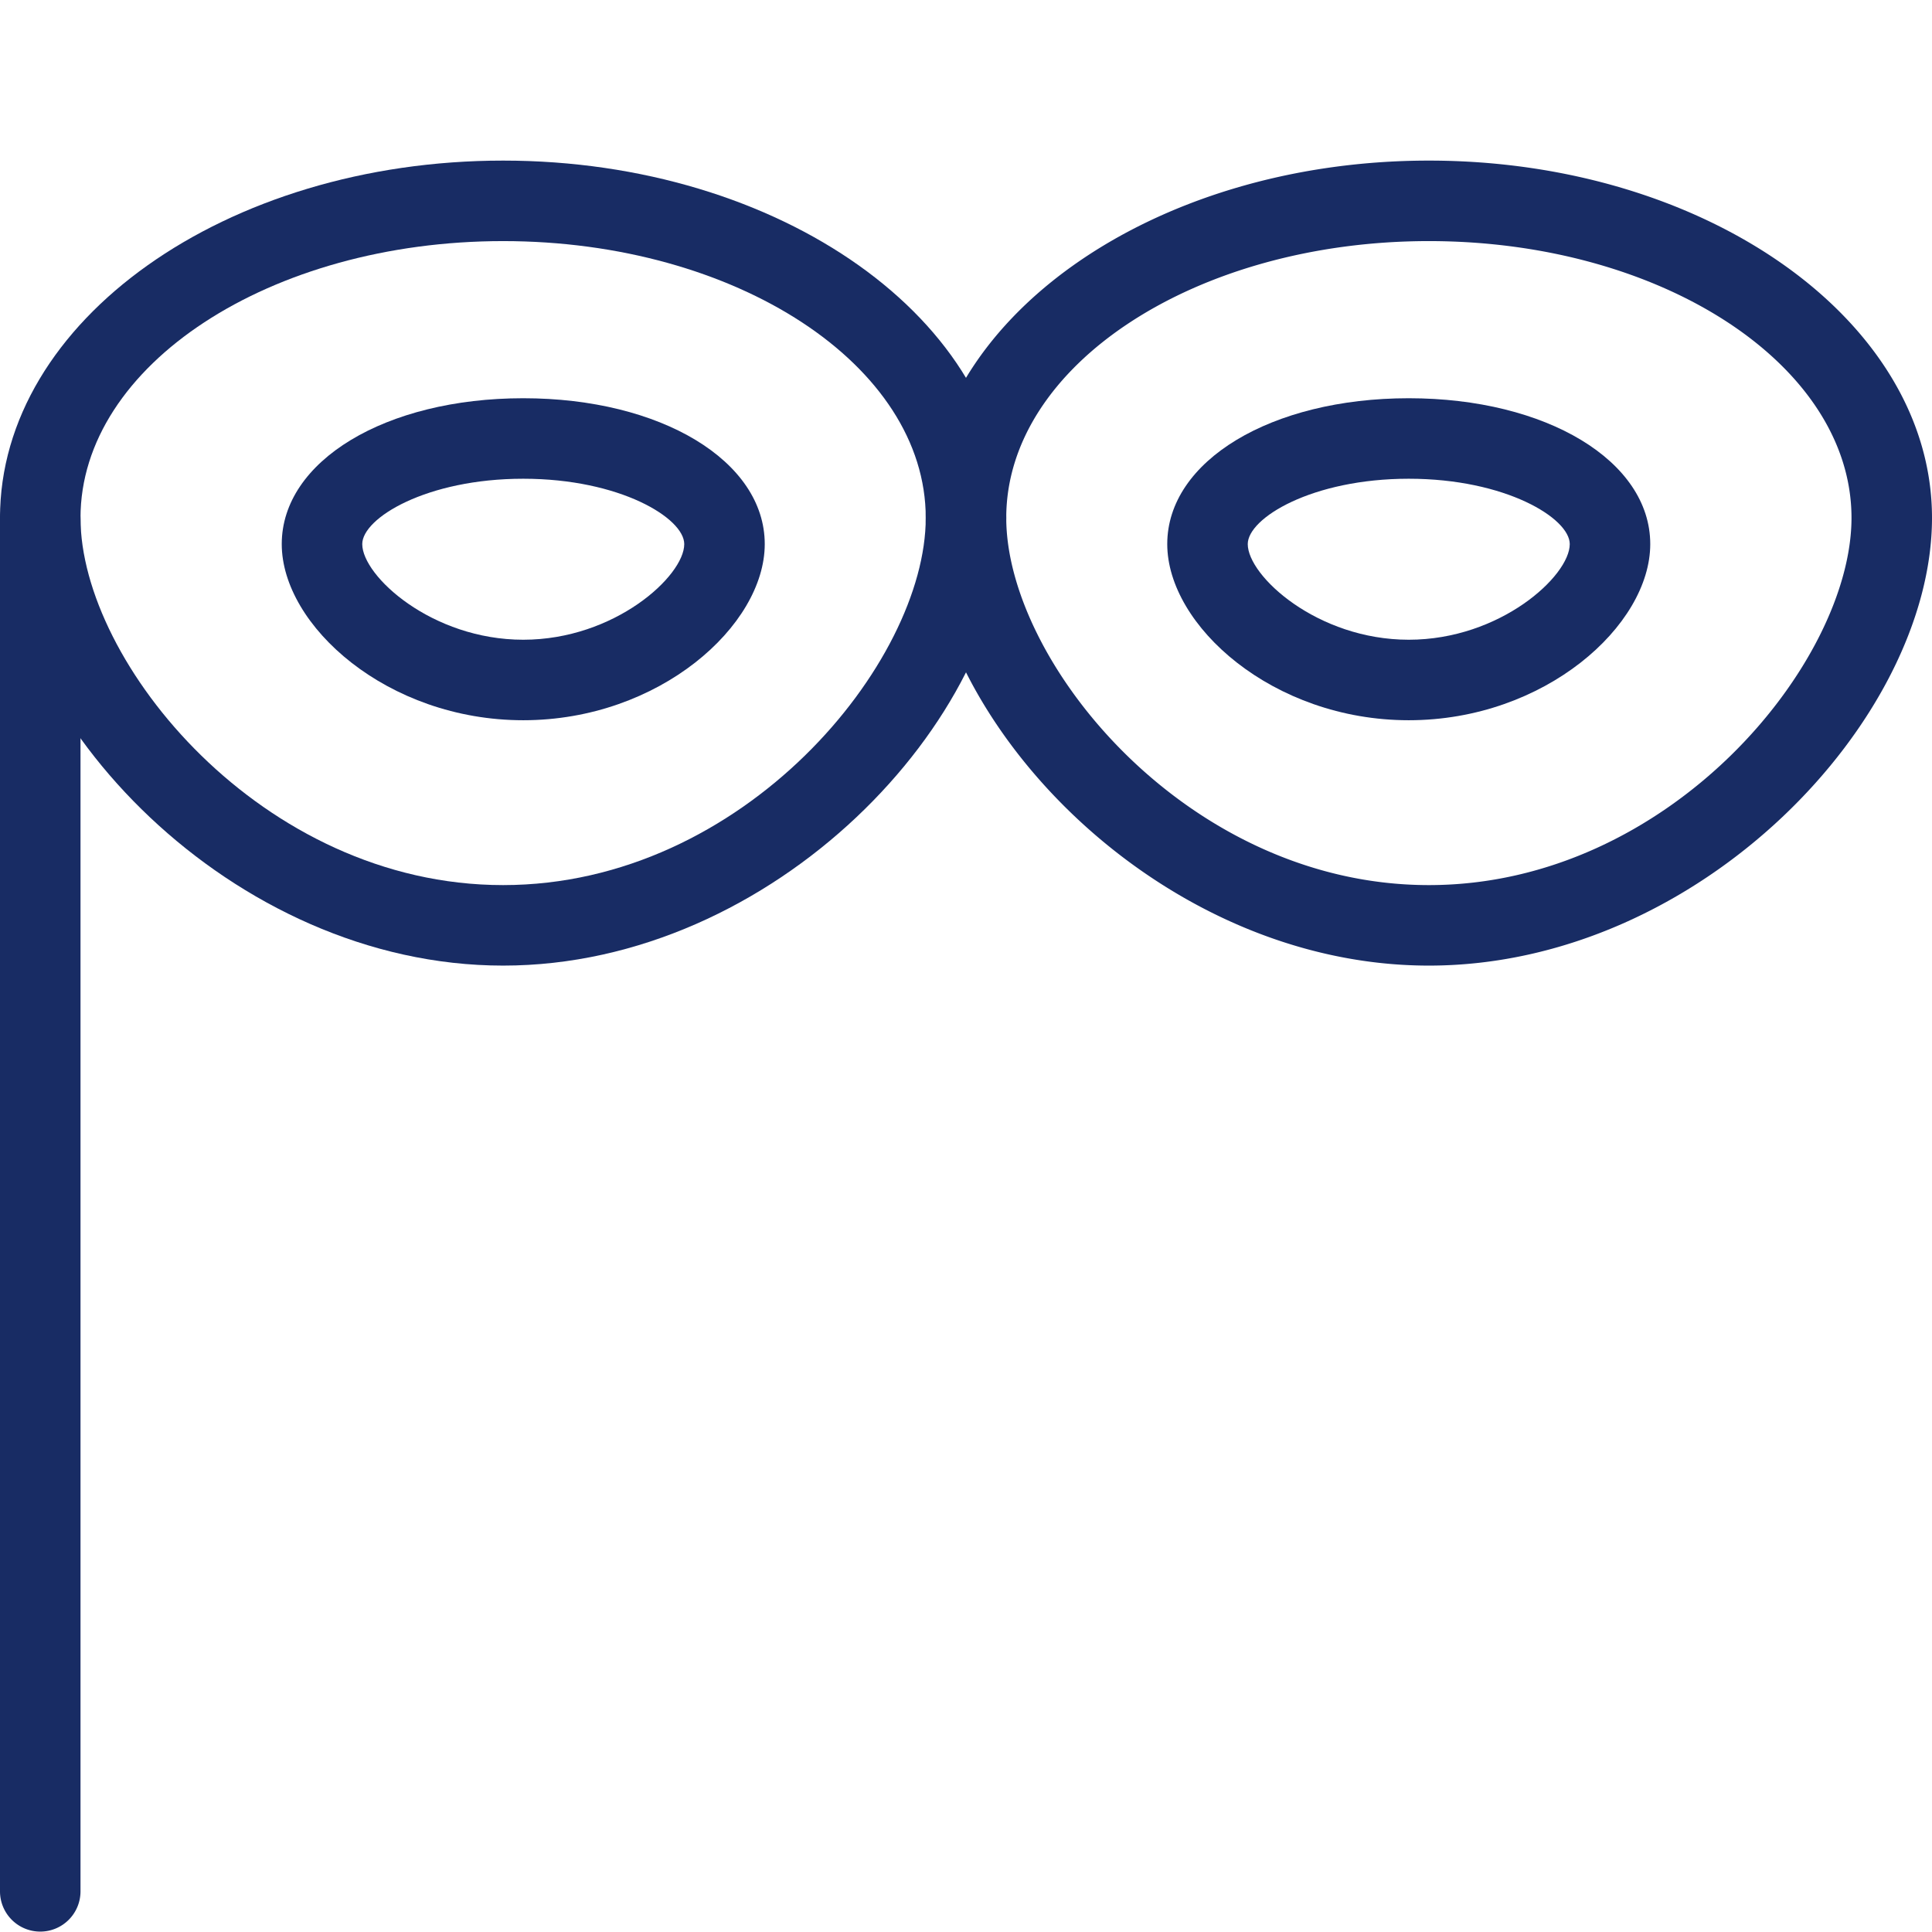 <svg fill="#182c64" xmlns="http://www.w3.org/2000/svg" width="128" height="128" viewBox="0 0 24 24"><path d="M6.25 11.995C2.884 11.995 0 8.937 0 6.433c0-2.447 2.804-4.438 6.25-4.438s6.25 1.991 6.25 4.438c0 2.504-2.884 5.562-6.25 5.562zm0-9C3.355 2.995 1 4.537 1 6.433c0 1.795 2.255 4.562 5.25 4.562s5.25-2.768 5.25-4.562c0-1.896-2.355-3.438-5.25-3.438z"/><path d="M6.5 8.947c-1.689 0-3-1.176-3-2.188 0-1.033 1.29-1.812 3-1.812s3 .779 3 1.812c0 1.012-1.311 2.188-3 2.188zm0-3c-1.202 0-2 .489-2 .812 0 .396.864 1.188 2 1.188s2-.792 2-1.188c0-.322-.798-.812-2-.812zM17.5 8.947c-1.689 0-3-1.176-3-2.188 0-1.033 1.29-1.812 3-1.812s3 .779 3 1.812c0 1.012-1.311 2.188-3 2.188zm0-3c-1.202 0-2 .489-2 .812 0 .396.864 1.188 2 1.188s2-.792 2-1.188c0-.322-.798-.812-2-.812z"/><path d="M17.75 11.995c-3.366 0-6.25-3.059-6.25-5.562 0-2.447 2.804-4.438 6.25-4.438S24 3.986 24 6.433c0 2.504-2.884 5.562-6.25 5.562zm0-9c-2.895 0-5.25 1.542-5.25 3.438 0 1.795 2.255 4.562 5.25 4.562S23 8.228 23 6.433c0-1.896-2.355-3.438-5.25-3.438zM.5 23.995a.5.5 0 0 1-.5-.5V6.447a.5.5 0 0 1 1 0v17.048a.5.5 0 0 1-.5.5z"/></svg>
